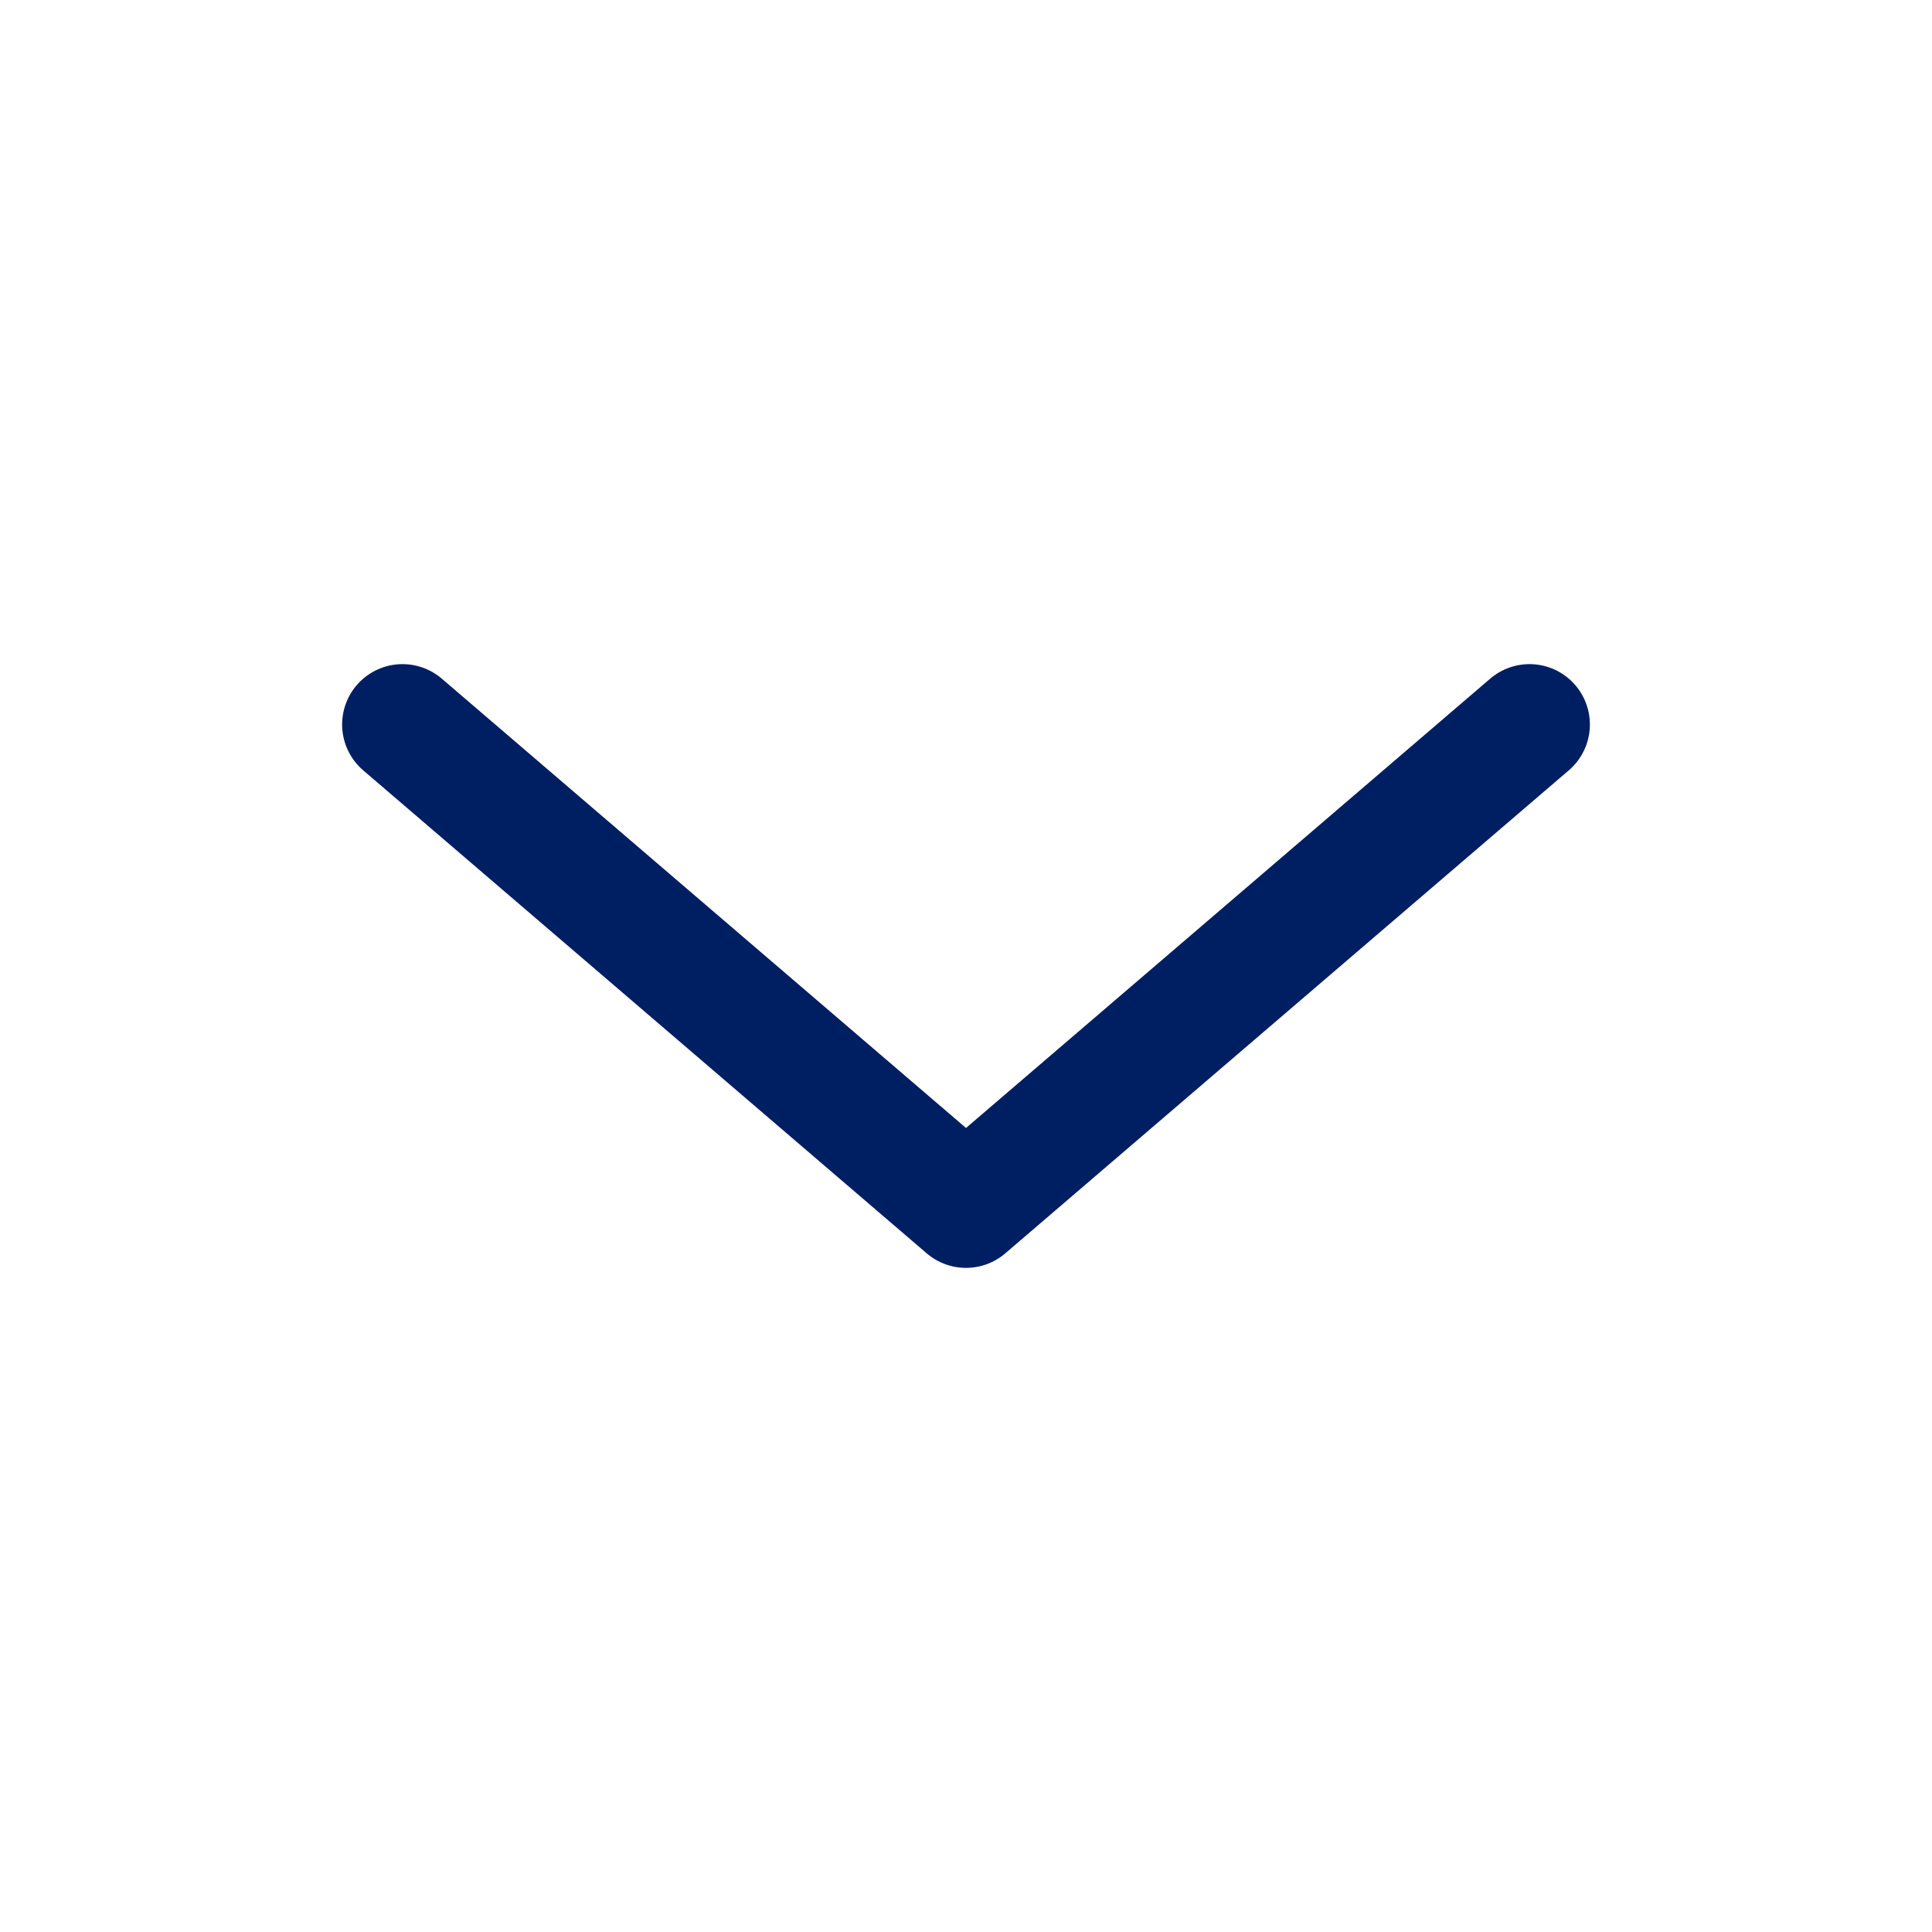 <svg width="24" height="24" viewBox="0 0 24 24" fill="none" xmlns="http://www.w3.org/2000/svg">
<path d="M19 9L12 15L5 9" stroke="#001E62" stroke-width="1.5" stroke-miterlimit="10" stroke-linecap="round" stroke-linejoin="round"/>
</svg>
